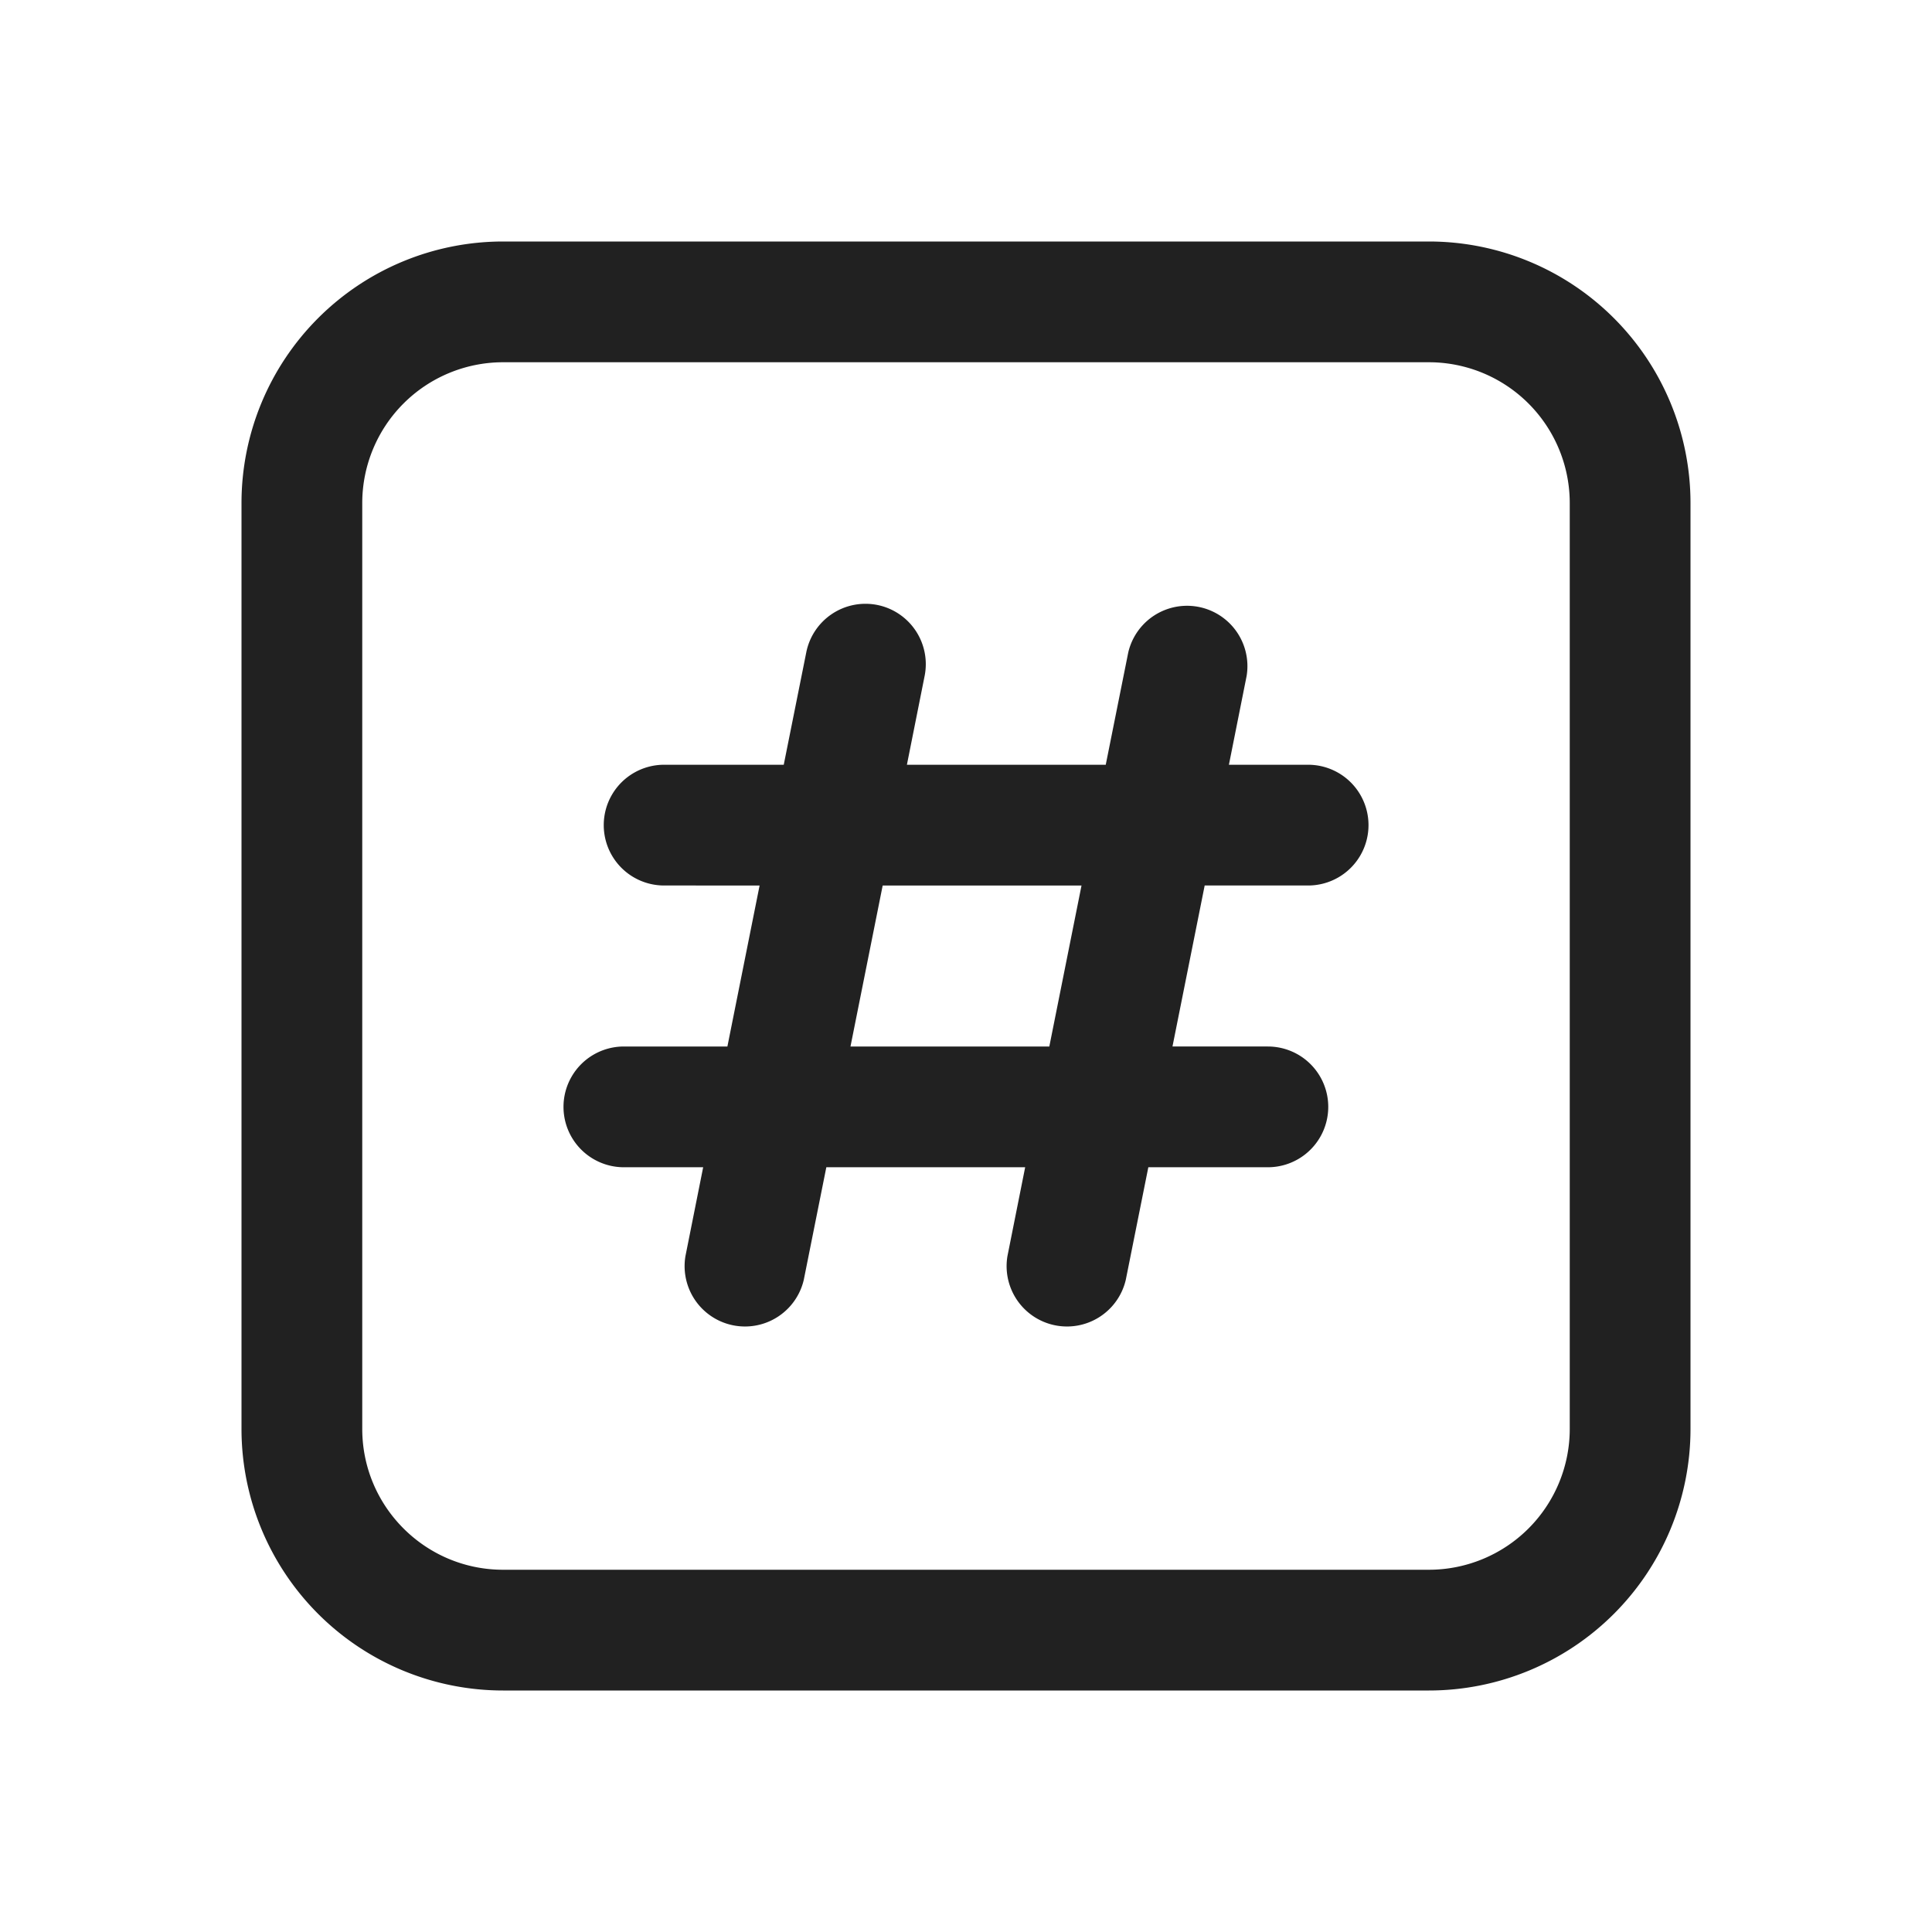 <svg width="24" height="24" fill="none" viewBox="0 0 24 24" xmlns="http://www.w3.org/2000/svg"><path d="M10.898 7.515a.75.75 0 0 1 .588.882l-.22 1.103h2.47l.28-1.397a.75.75 0 0 1 1.47.294l-.22 1.103h.984a.75.75 0 0 1 0 1.5h-1.285l-.4 2h1.185a.75.75 0 0 1 0 1.5h-1.485l-.28 1.398a.75.75 0 0 1-1.47-.295l.22-1.103h-2.47l-.28 1.398a.75.75 0 0 1-1.47-.295l.22-1.103H7.75a.75.75 0 0 1 0-1.5h1.286l.4-2H8.25a.75.75 0 0 1 0-1.5h1.486l.28-1.397a.75.75 0 0 1 .882-.588ZM10.565 13h2.47l.4-2h-2.47l-.4 2ZM3 6.25A3.25 3.25 0 0 1 6.25 3h11.5A3.25 3.25 0 0 1 21 6.25v11.5A3.25 3.25 0 0 1 17.75 21H6.25A3.25 3.25 0 0 1 3 17.75V6.25ZM6.25 4.5A1.75 1.75 0 0 0 4.5 6.25v11.5c0 .966.784 1.75 1.75 1.75h11.5a1.75 1.75 0 0 0 1.75-1.75V6.25a1.75 1.75 0 0 0-1.75-1.75H6.25Z" fill="#212121"/></svg>